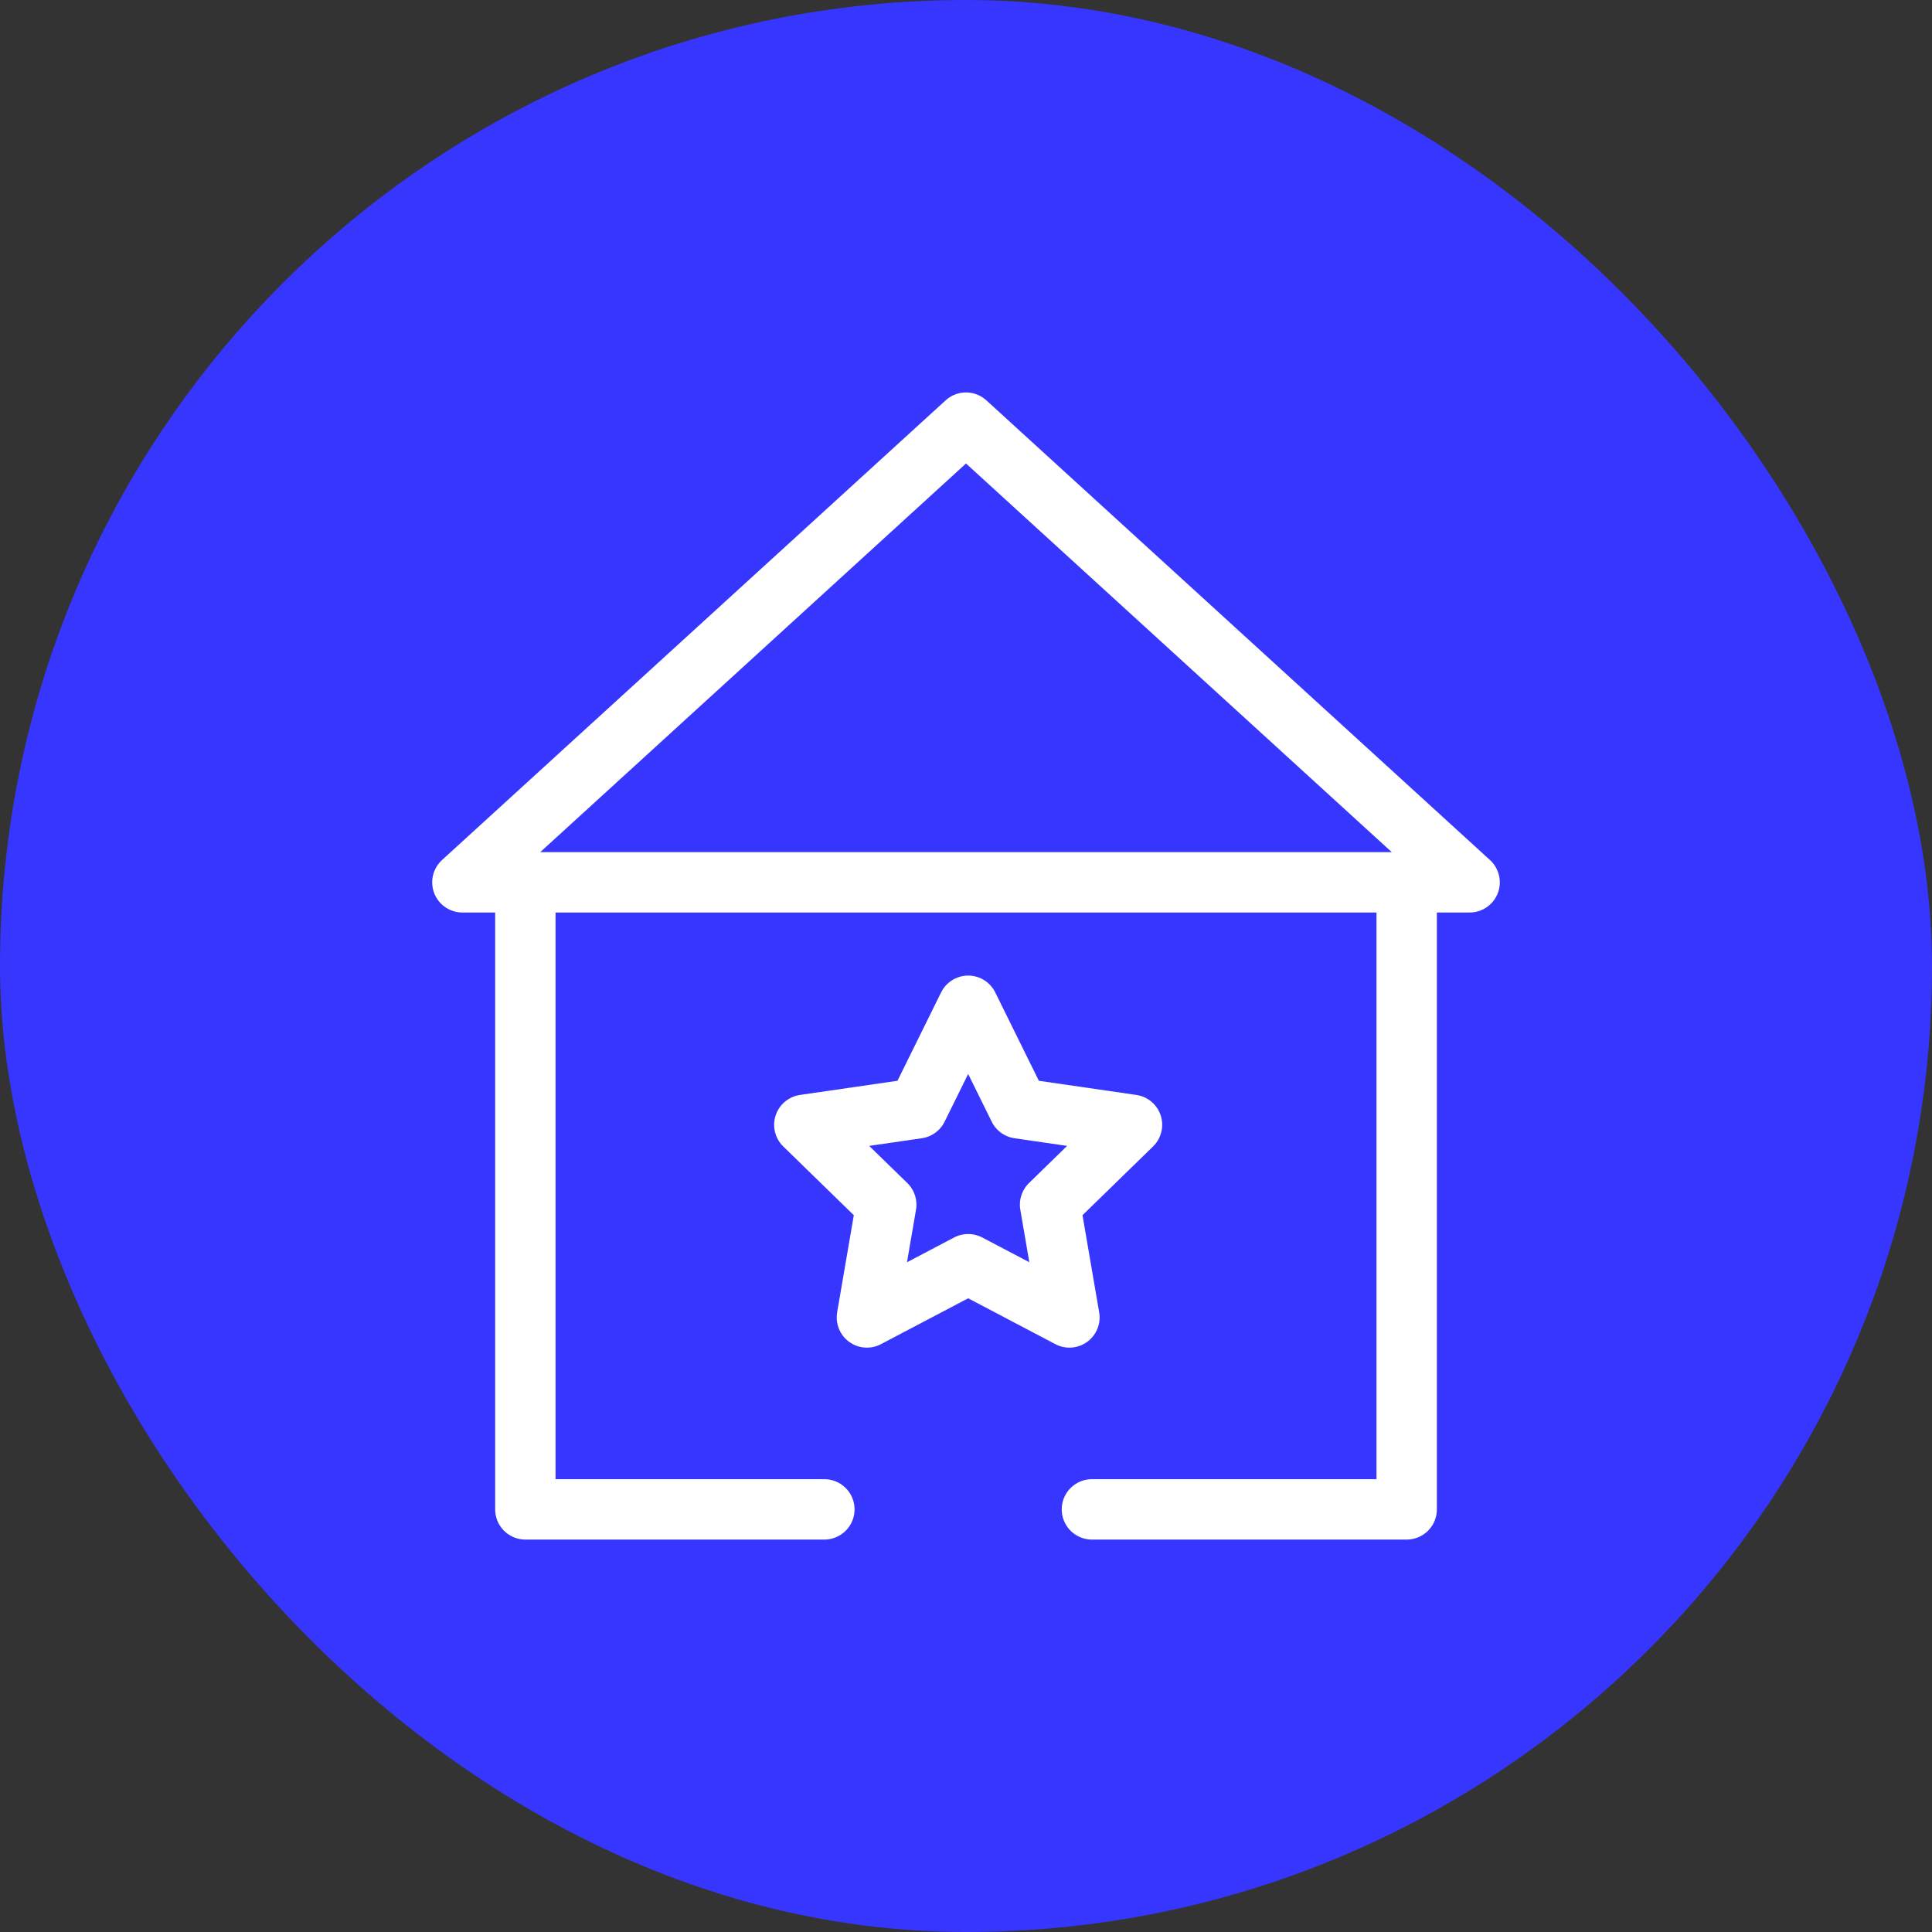 <svg width="64" height="64" viewBox="0 0 64 64" fill="none" xmlns="http://www.w3.org/2000/svg">
<rect x="0" y="0" width="64" height="64" fill="#333333" stroke="none"/>
<rect width="64" height="64" rx="32" fill="#3636FF"/>
<path d="M17.403 29.228V50H27.308M17.403 29.228H15.317L32 14L48.683 29.228H17.403ZM46.598 29.228V50H36.171" stroke="white" stroke-width="2" stroke-linecap="round" stroke-linejoin="round"/>
<path d="M32.072 33.317L33.749 36.716L37.499 37.261L34.785 39.906L35.426 43.642L32.072 41.878L28.717 43.642L29.358 39.906L26.644 37.261L30.394 36.716L32.072 33.317Z" stroke="white" stroke-width="2" stroke-linejoin="round"/>
</svg>

